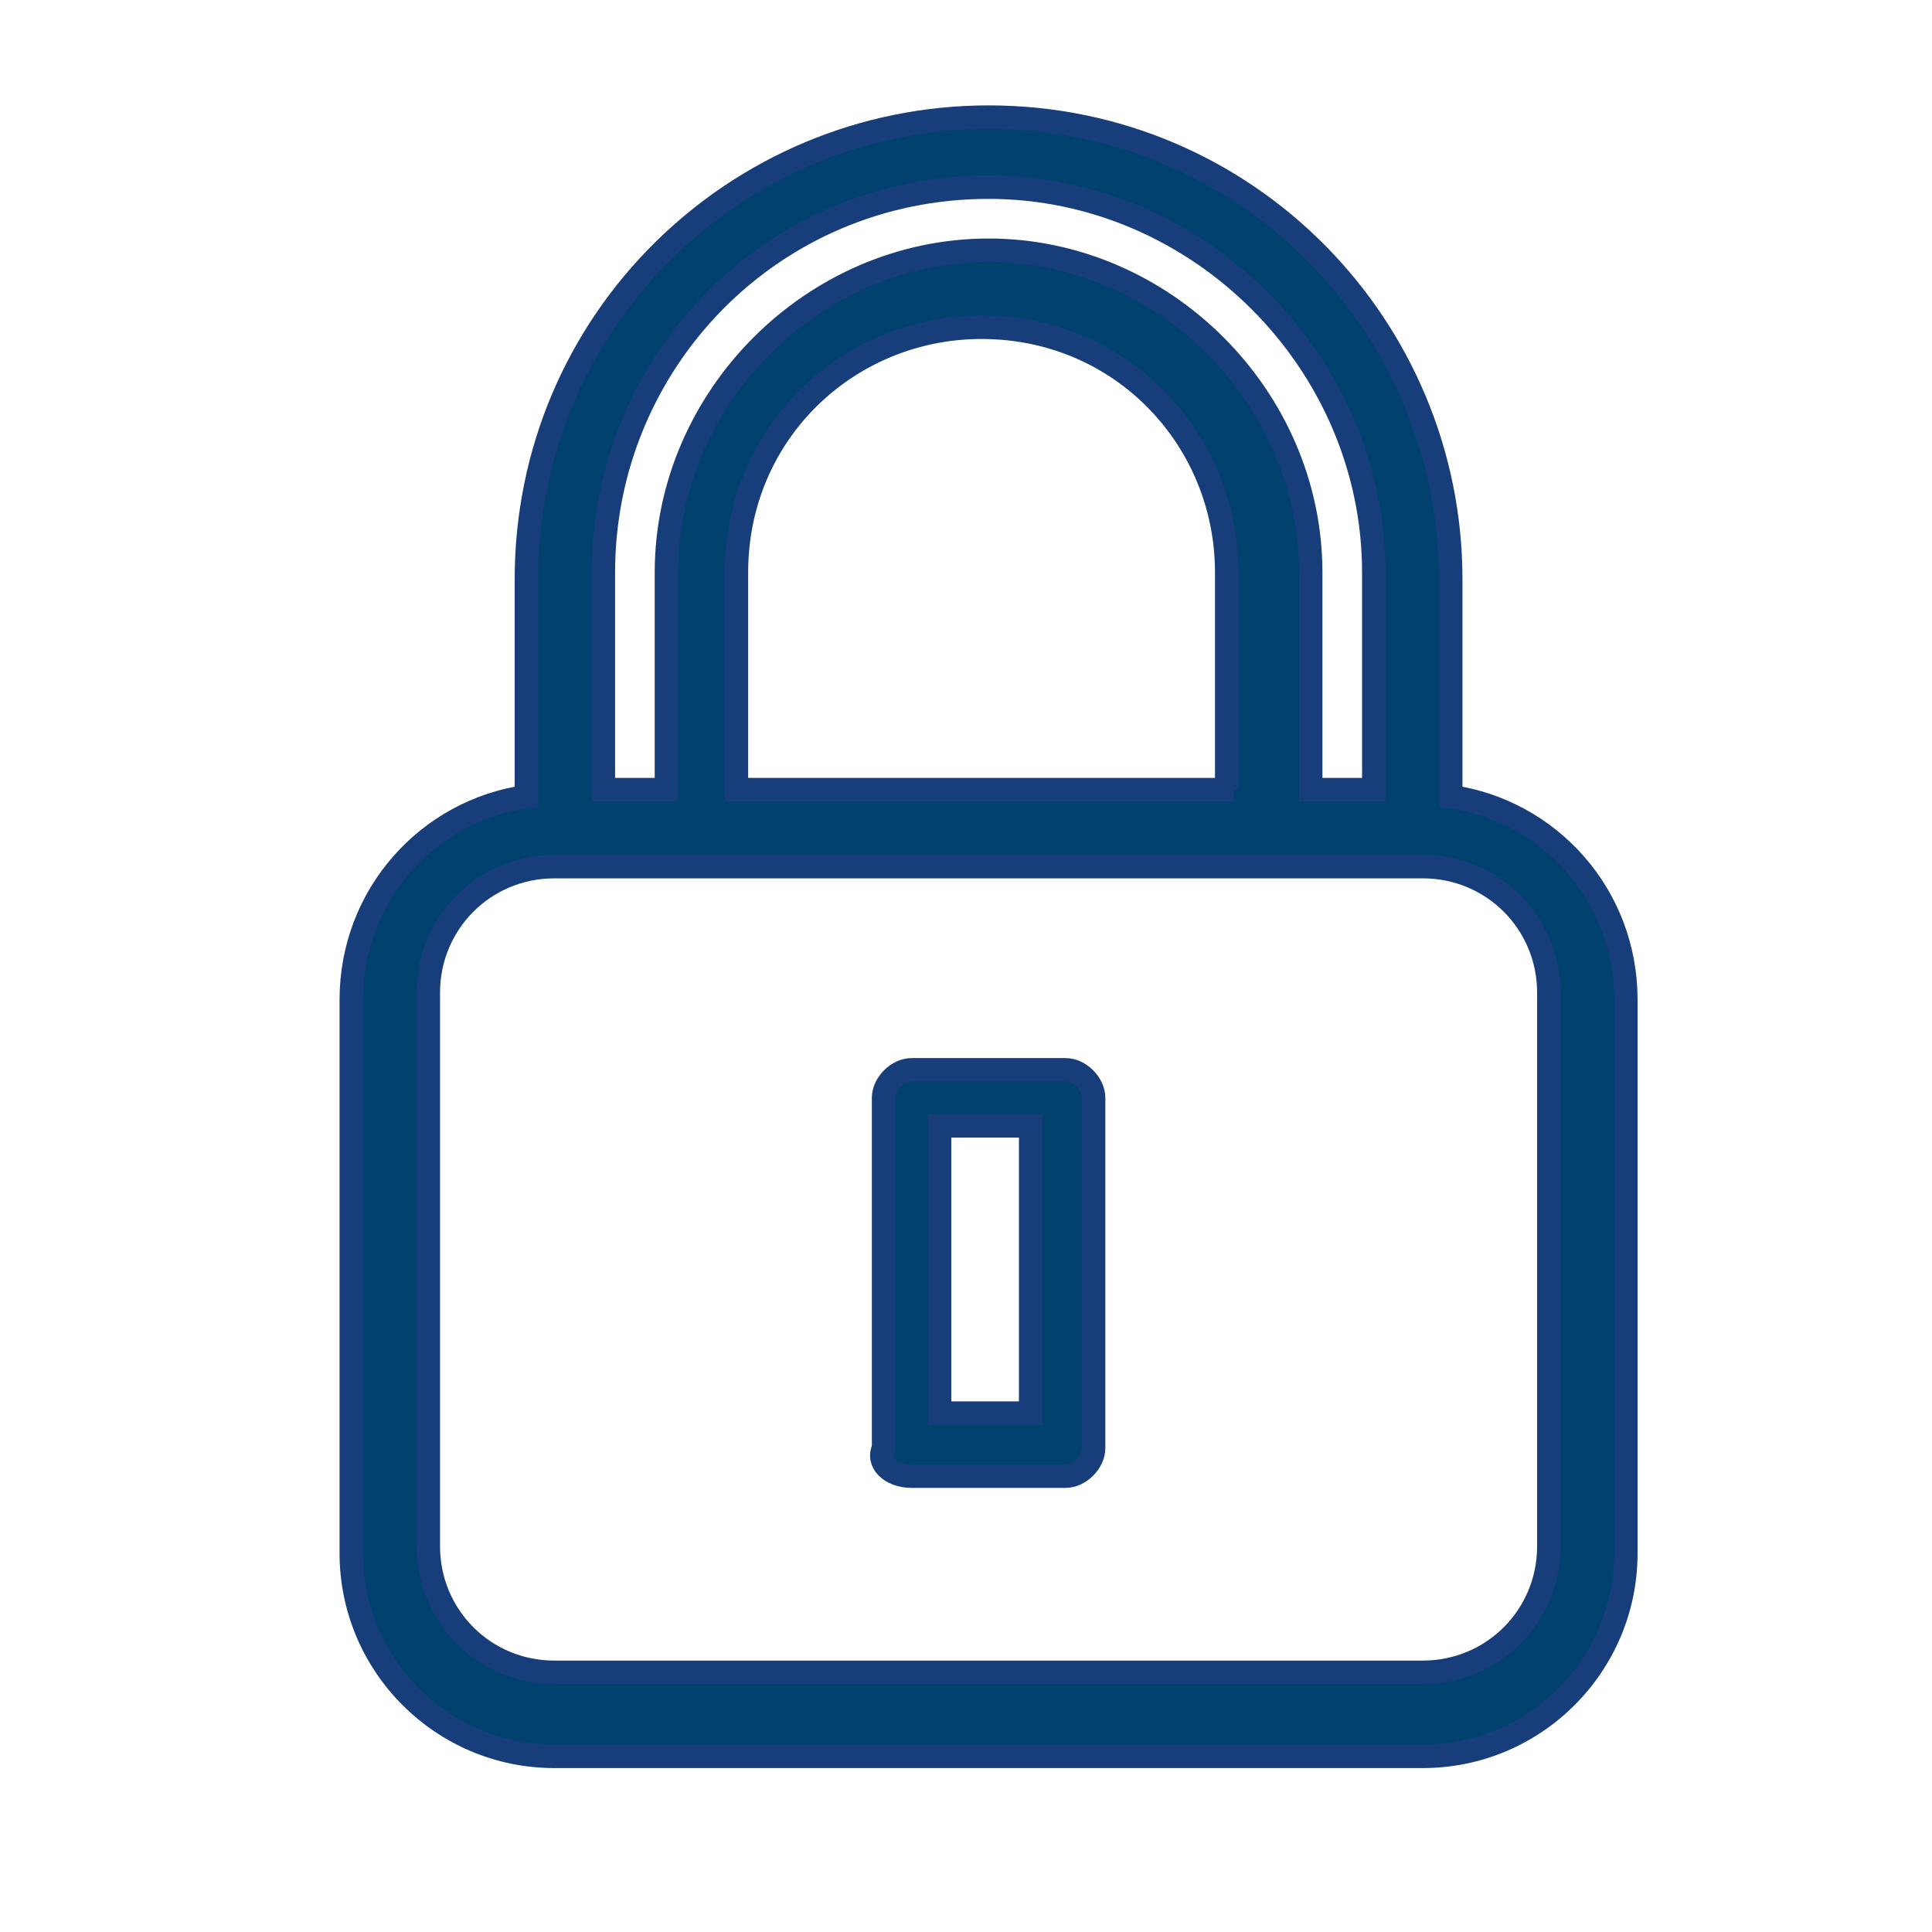 <svg width="33" height="33" viewBox="0 0 33 33" fill="none" xmlns="http://www.w3.org/2000/svg">
<path d="M9.469 30H24.302C26.216 30 27.771 28.444 27.771 26.53V17.077C27.771 15.282 26.455 13.846 24.78 13.607V9.897C24.78 5.59 21.311 2 16.886 2C12.579 2 8.991 5.47 8.991 9.897V13.607C7.316 13.846 6 15.282 6 17.077V26.53C6 28.444 7.555 30 9.469 30ZM7.316 16.957C7.316 15.761 8.273 14.803 9.469 14.803H24.302C25.498 14.803 26.455 15.761 26.455 16.957V26.41C26.455 27.607 25.498 28.564 24.302 28.564H9.469C8.273 28.564 7.316 27.607 7.316 26.41V16.957ZM16.886 3.197C20.474 3.197 23.465 6.188 23.465 9.778V13.487H22.388V9.778C22.388 6.786 19.876 4.274 16.886 4.274C13.895 4.274 11.383 6.786 11.383 9.778V13.487H10.306V9.778C10.306 6.188 13.177 3.197 16.886 3.197ZM21.072 13.487H12.579V9.778C12.579 7.385 14.493 5.59 16.766 5.59C19.158 5.59 20.953 7.504 20.953 9.778V13.487H21.072Z" fill="#00426D" stroke="#173D7A" stroke-width="0.4"/>
<path d="M15.57 25.214H18.202C18.441 25.214 18.68 24.974 18.68 24.735V18.752C18.68 18.513 18.441 18.273 18.202 18.273H15.57C15.331 18.273 15.092 18.513 15.092 18.752V24.735C14.972 24.974 15.211 25.214 15.57 25.214ZM16.049 19.231H17.604V24.137H16.049V19.231Z" fill="#00426D" stroke="#173D7A" stroke-width="0.4"/>
</svg>
